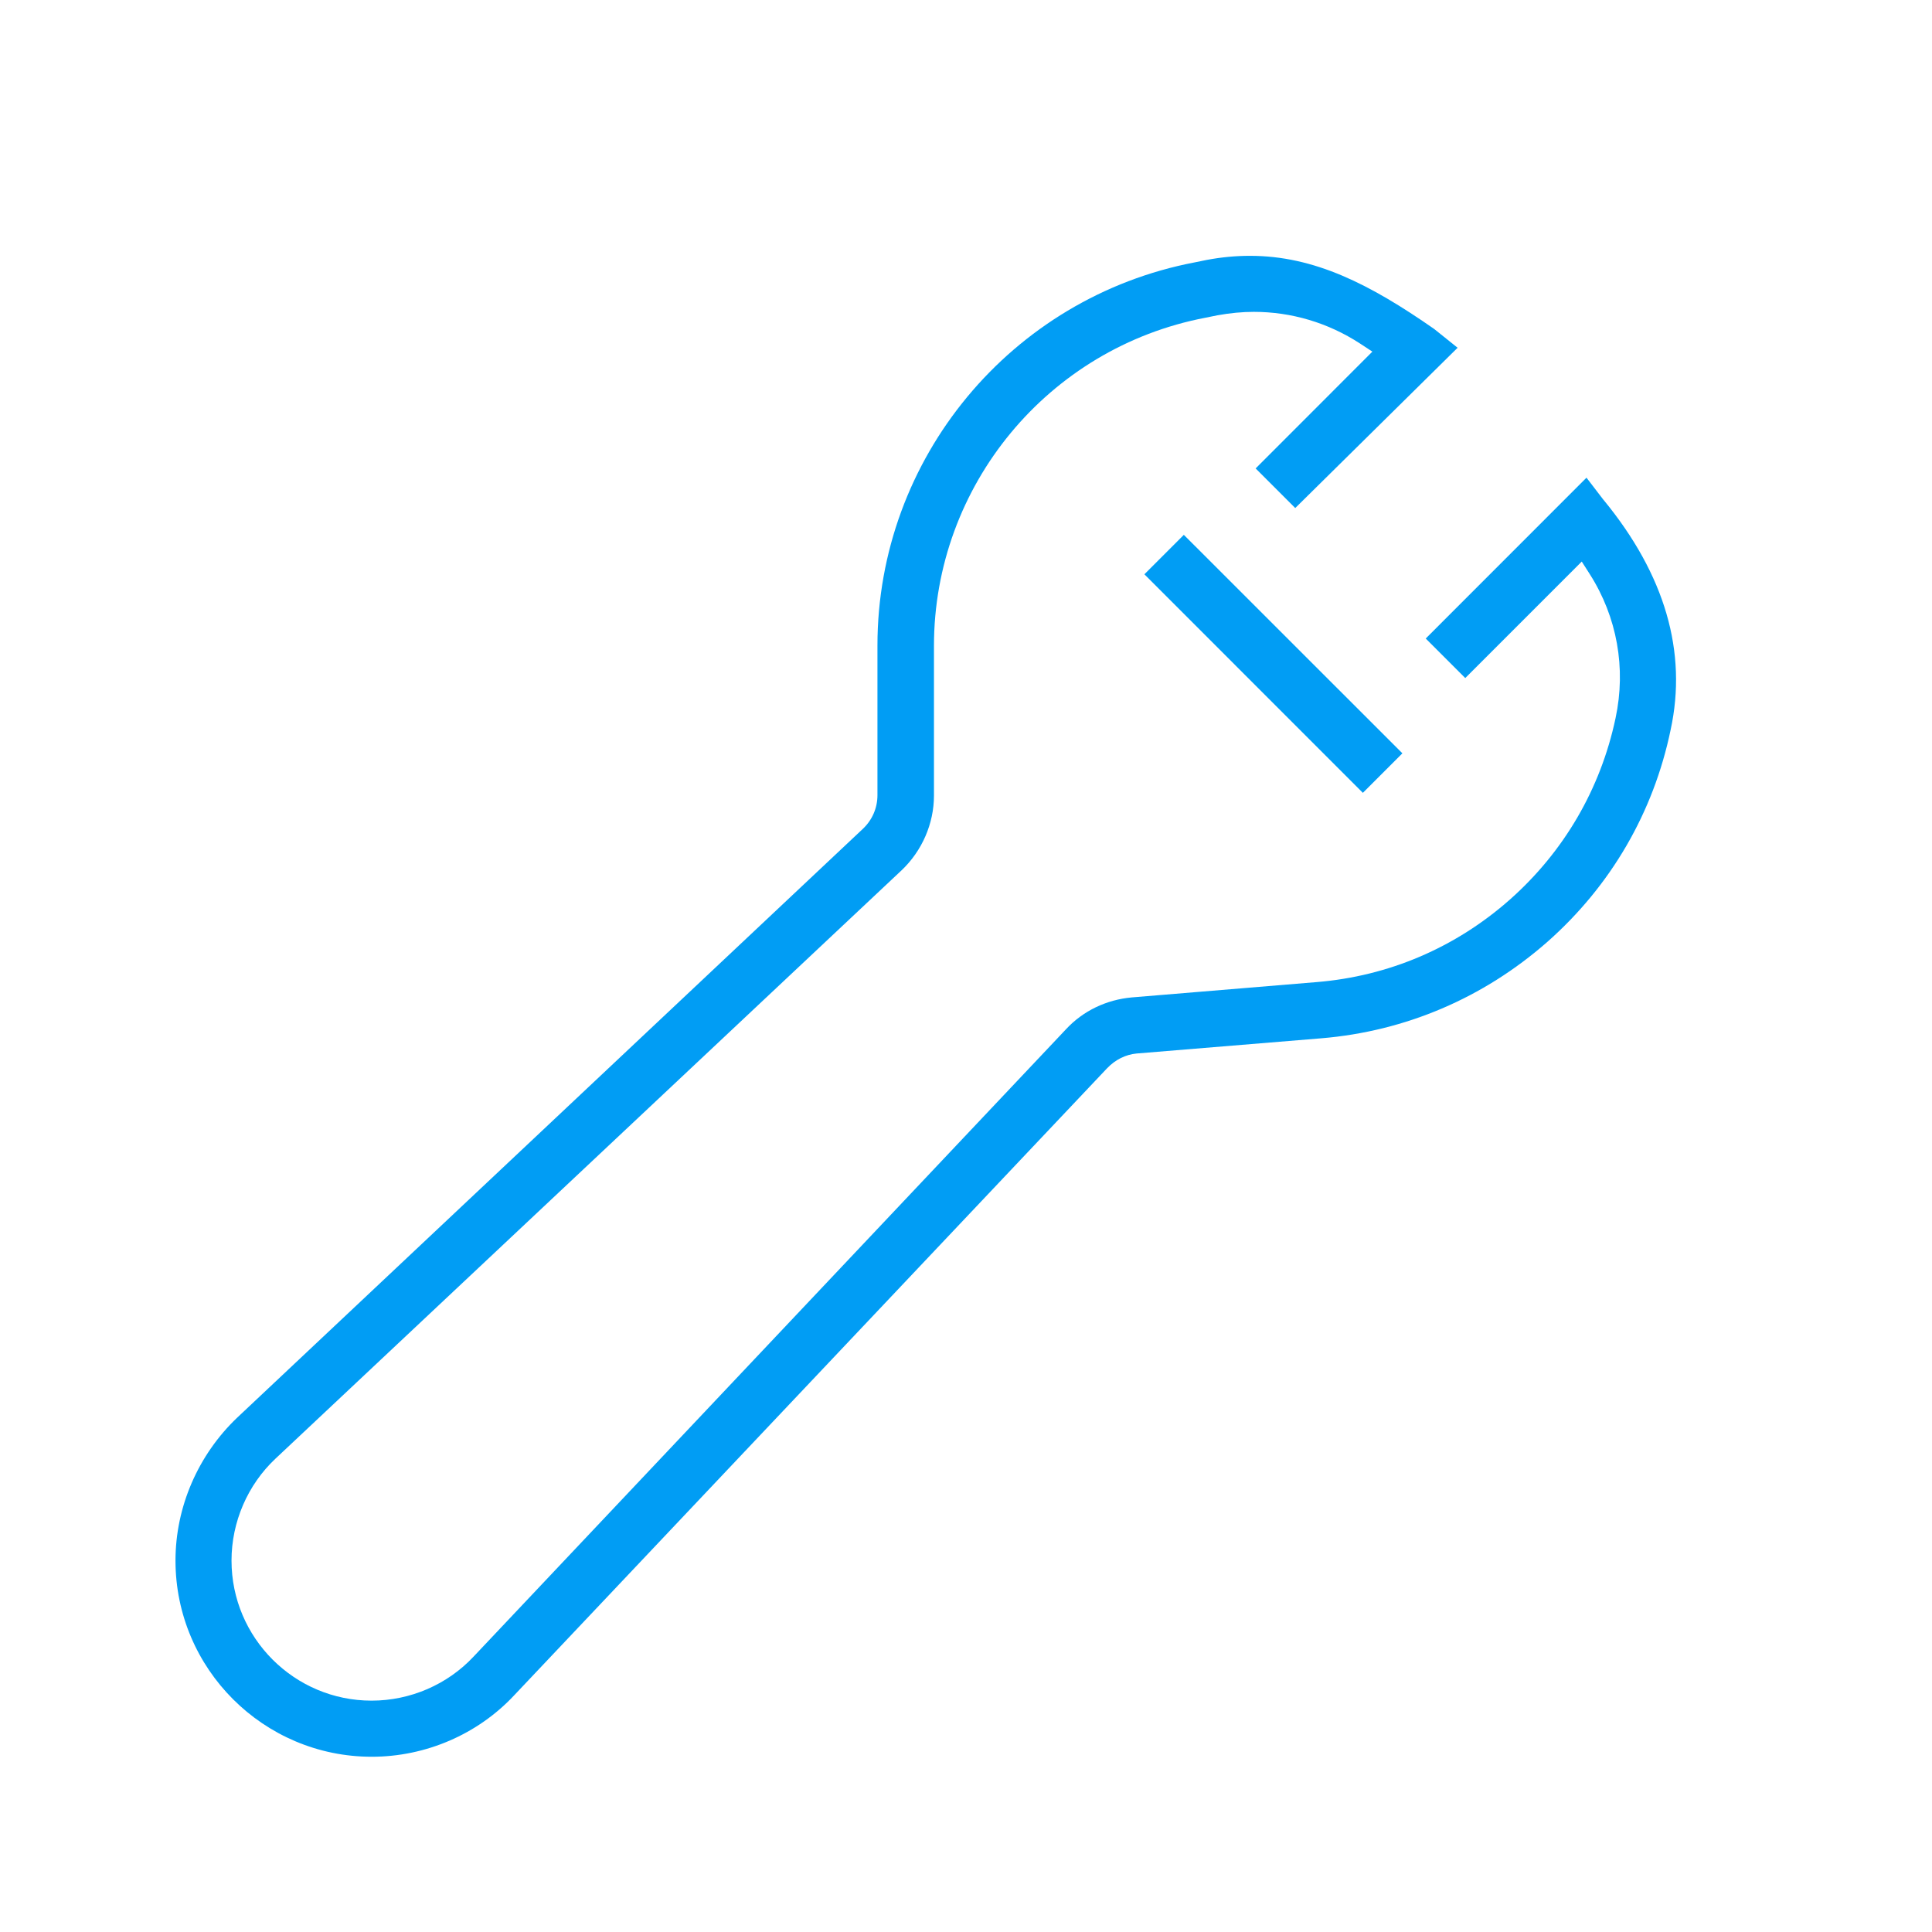 <svg width="24" height="24" viewBox="0 0 24 24" fill="none" xmlns="http://www.w3.org/2000/svg">
<path d="M14.119 13.087L16.415 12.898C17.458 12.811 18.427 12.398 19.22 11.702C20.011 11.004 20.54 10.093 20.753 9.067C20.963 8.099 20.683 7.139 19.921 6.211L19.918 6.208L19.708 5.934L17.711 7.932L18.202 8.423L19.649 6.976L19.75 7.134C20.088 7.666 20.202 8.3 20.069 8.921C19.883 9.8 19.428 10.58 18.755 11.176C18.079 11.773 17.249 12.127 16.355 12.2L14.062 12.39C13.744 12.418 13.453 12.558 13.242 12.786L5.882 20.58C5.557 20.927 5.096 21.126 4.616 21.126C3.656 21.126 2.876 20.345 2.876 19.386C2.876 18.907 3.076 18.445 3.422 18.12L11.2 10.811C11.454 10.57 11.602 10.231 11.602 9.883V8.023C11.602 6.034 13.02 4.32 14.974 3.947L15.122 3.917C15.283 3.888 15.434 3.874 15.576 3.874C16.042 3.874 16.498 4.009 16.894 4.267L17.048 4.368L15.598 5.819L16.09 6.311L18.107 4.32L17.815 4.086C17.021 3.533 16.33 3.178 15.528 3.178C15.354 3.178 15.176 3.194 14.99 3.229L14.843 3.259C12.558 3.695 10.9 5.696 10.9 8.018V9.878C10.9 10.038 10.835 10.187 10.718 10.297L2.946 17.611C2.46 18.074 2.18 18.721 2.18 19.386C2.18 20.73 3.274 21.823 4.618 21.823C5.288 21.823 5.934 21.545 6.388 21.059L13.752 13.271C13.856 13.162 13.984 13.1 14.119 13.087Z" fill="#019DF4"/>
<path d="M14.706 6.644L14.216 7.134L16.93 9.849L17.421 9.358L14.706 6.644Z" fill="#019DF4"/>
</svg>
